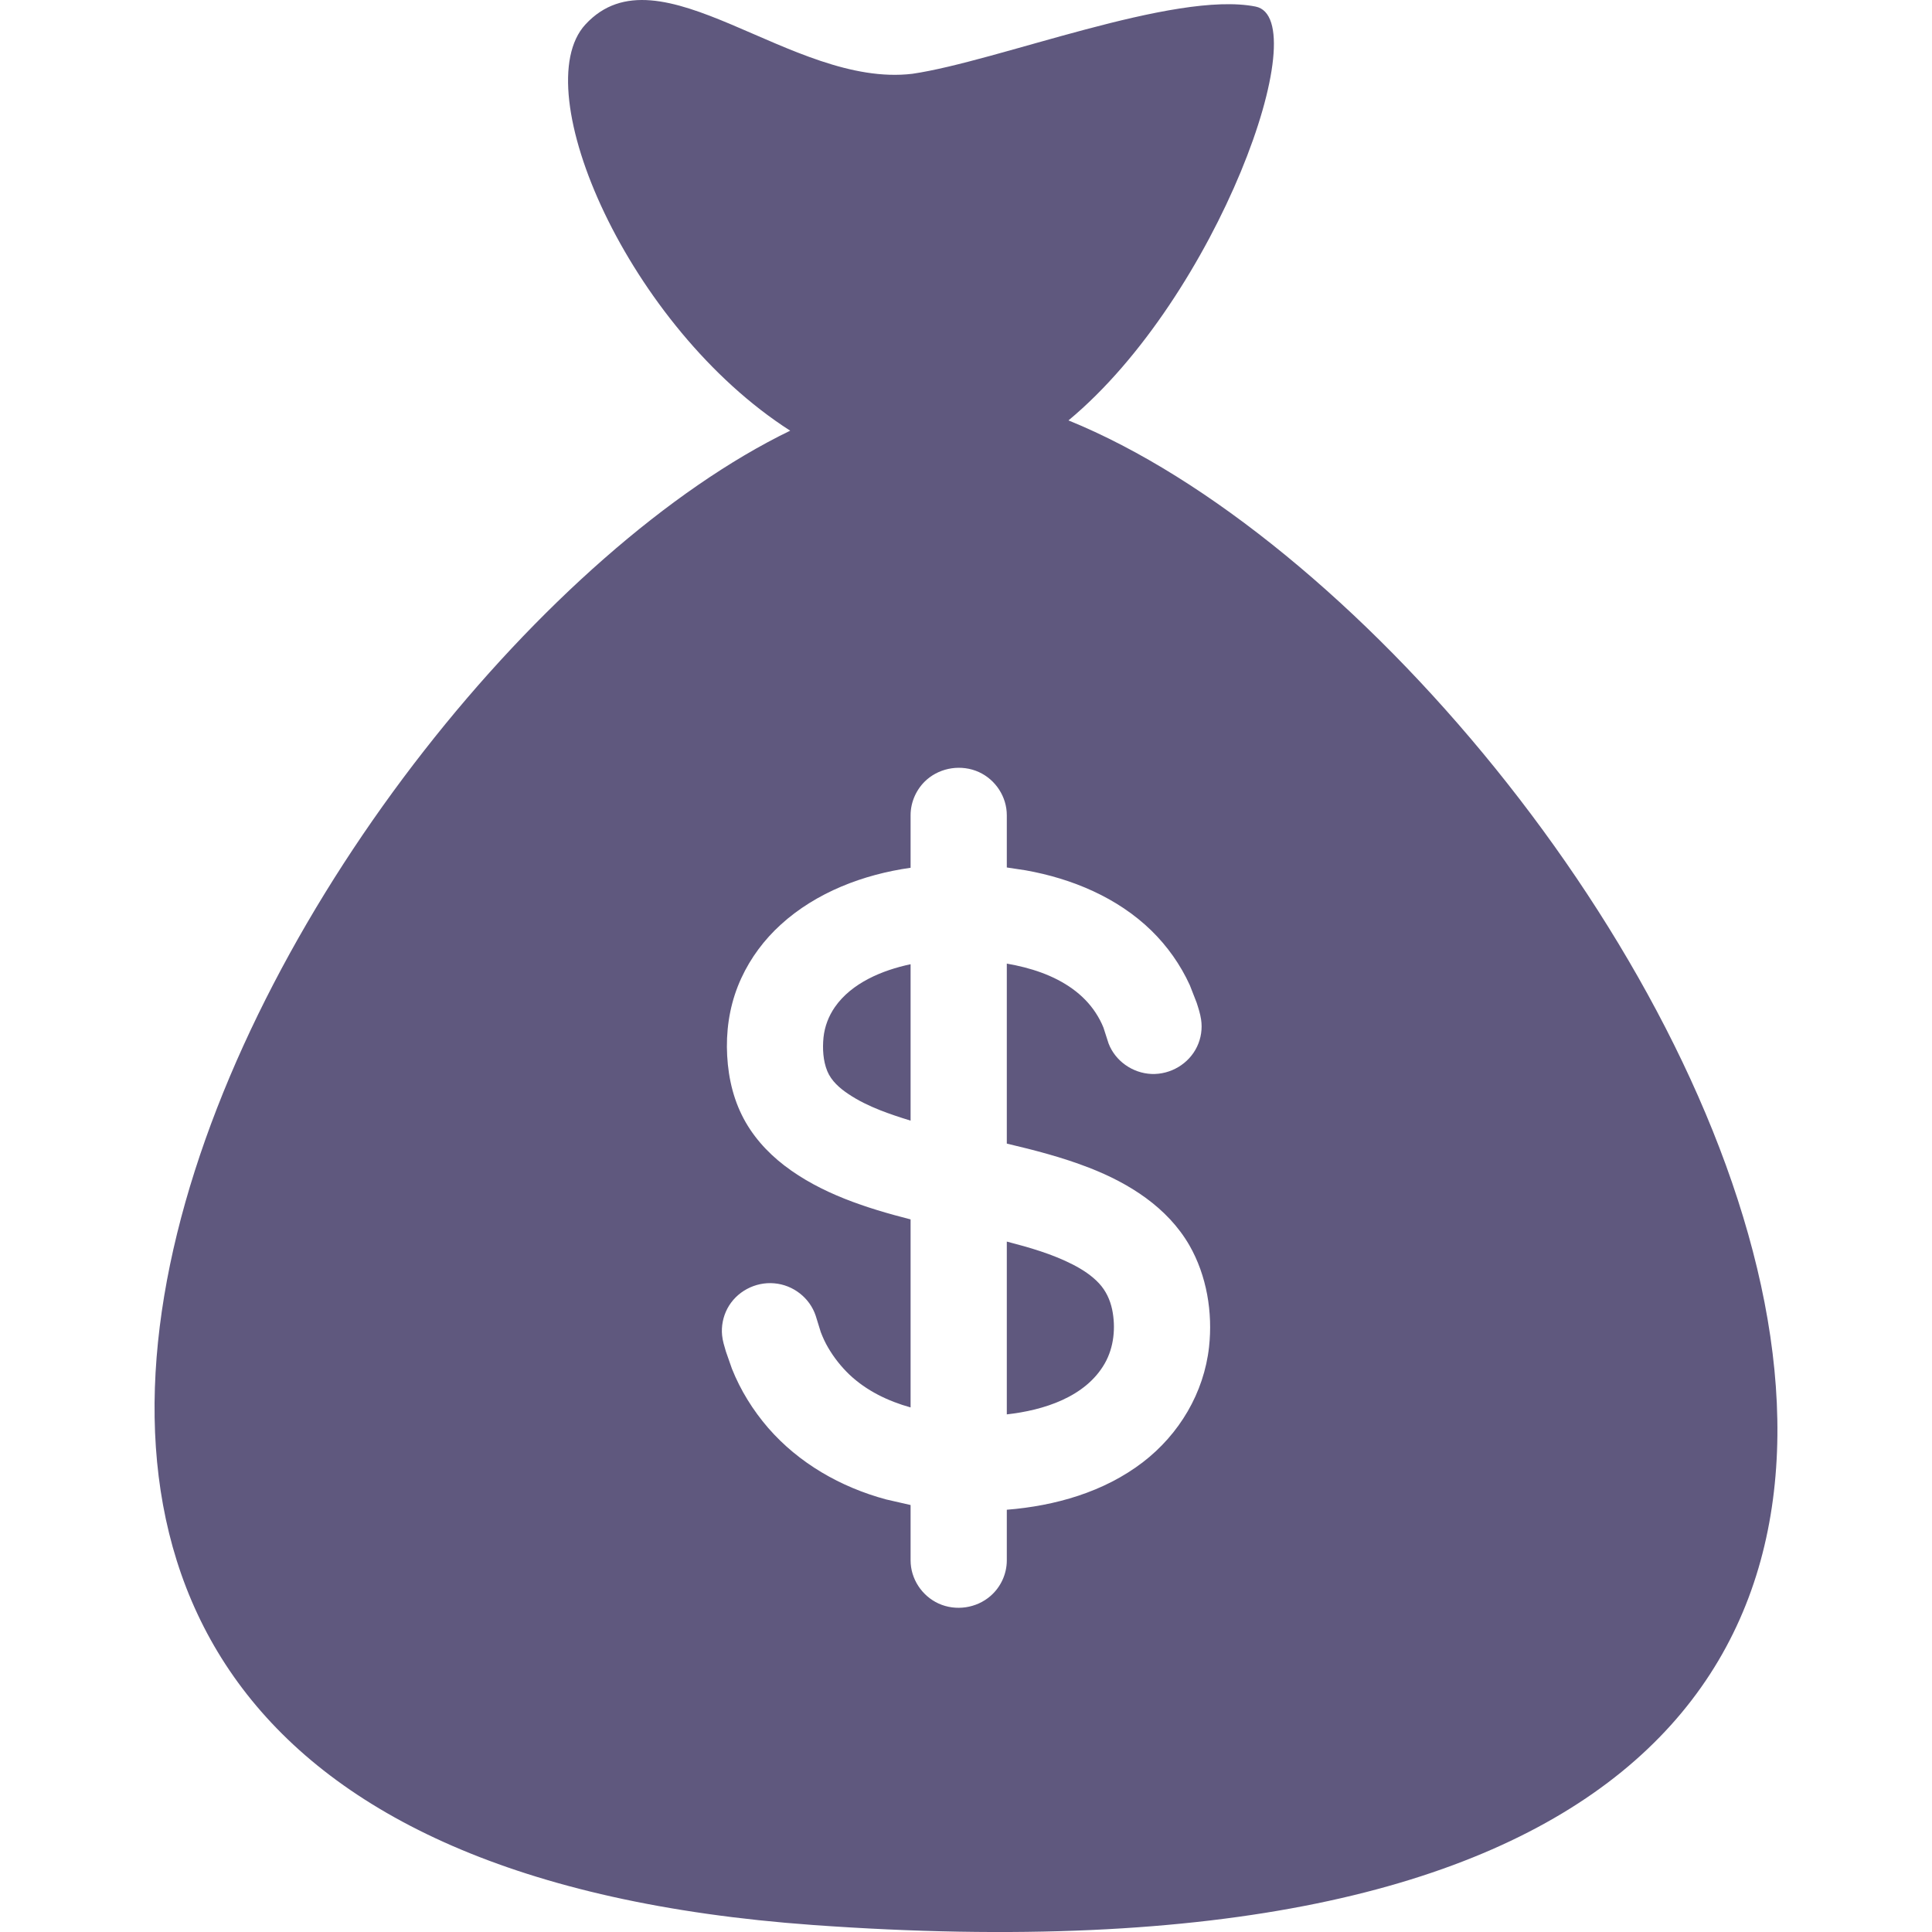 <svg id="p-payment" viewBox="0 0 25 25" style="background-color:none" version="1.1"
	xmlns="http://www.w3.org/2000/svg" xmlns:xlink="http://www.w3.org/1999/xlink" xml:space="preserve"
	x="0px" y="0px" width="25px" height="25px">
		<path id="payment" d="M 15.645 17.43 C 15.579 18.023 15.261 18.559 14.786 18.923 C 14.284 19.307 13.654 19.486 13.028 19.536 L 13.028 20.191 C 13.028 20.366 12.951 20.535 12.818 20.651 C 12.635 20.811 12.367 20.85 12.146 20.75 C 11.927 20.65 11.783 20.428 11.783 20.191 L 11.783 19.475 L 11.464 19.402 C 10.879 19.244 10.337 18.934 9.94 18.477 C 9.743 18.249 9.582 17.99 9.471 17.711 L 9.393 17.488 C 9.373 17.42 9.351 17.351 9.344 17.28 C 9.332 17.161 9.356 17.04 9.412 16.933 C 9.527 16.715 9.771 16.584 10.019 16.606 C 10.264 16.627 10.478 16.794 10.555 17.025 L 10.621 17.238 C 10.648 17.308 10.679 17.376 10.717 17.44 C 10.791 17.567 10.884 17.684 10.99 17.786 C 11.21 17.995 11.491 18.131 11.783 18.212 L 11.783 15.779 C 11.211 15.633 10.622 15.444 10.15 15.082 C 9.921 14.906 9.726 14.687 9.599 14.428 C 9.464 14.155 9.409 13.85 9.406 13.548 C 9.404 13.241 9.463 12.936 9.593 12.656 C 9.714 12.394 9.889 12.159 10.104 11.964 C 10.562 11.547 11.172 11.315 11.783 11.229 L 11.783 11.176 L 11.783 10.549 C 11.783 10.374 11.861 10.204 11.993 10.088 C 12.176 9.929 12.444 9.89 12.666 9.99 C 12.885 10.09 13.028 10.312 13.028 10.549 L 13.028 11.176 L 13.028 11.225 L 13.272 11.262 C 13.872 11.369 14.459 11.614 14.898 12.041 C 15.106 12.244 15.276 12.485 15.396 12.748 L 15.484 12.973 C 15.507 13.044 15.531 13.117 15.542 13.192 C 15.56 13.311 15.542 13.434 15.49 13.543 C 15.385 13.765 15.148 13.907 14.899 13.897 C 14.654 13.886 14.432 13.729 14.345 13.503 L 14.279 13.298 C 14.252 13.23 14.217 13.165 14.177 13.104 C 14.099 12.985 13.998 12.883 13.883 12.799 C 13.633 12.617 13.331 12.522 13.028 12.469 L 13.028 14.798 C 13.388 14.883 13.748 14.976 14.092 15.11 C 14.613 15.312 15.106 15.623 15.39 16.113 C 15.616 16.507 15.694 16.983 15.645 17.43 ZM 13.826 5.44 C 15.752 3.842 17.039 0.243 16.247 0.085 C 15.195 -0.124 12.91 0.794 11.805 0.955 C 10.239 1.142 8.533 -0.722 7.575 0.317 C 6.796 1.162 8.133 4.234 10.225 5.573 C 3.984 8.601 -4.787 23.805 10.515 24.909 C 31.688 26.435 21.086 8.391 13.826 5.44 ZM 10.803 13.032 C 10.722 13.149 10.671 13.283 10.656 13.425 C 10.642 13.567 10.65 13.726 10.705 13.86 C 10.757 13.987 10.866 14.082 10.979 14.157 C 11.105 14.242 11.245 14.309 11.386 14.365 C 11.505 14.412 11.639 14.457 11.783 14.501 L 11.783 12.477 C 11.419 12.554 11.021 12.718 10.803 13.032 ZM 14.222 16.607 C 14.127 16.505 14.008 16.428 13.884 16.364 C 13.615 16.226 13.321 16.142 13.028 16.066 L 13.028 18.302 C 13.503 18.249 14.047 18.079 14.296 17.642 C 14.415 17.433 14.439 17.176 14.391 16.944 C 14.364 16.818 14.31 16.702 14.222 16.607 Z" fill="#5f587e"/></svg>